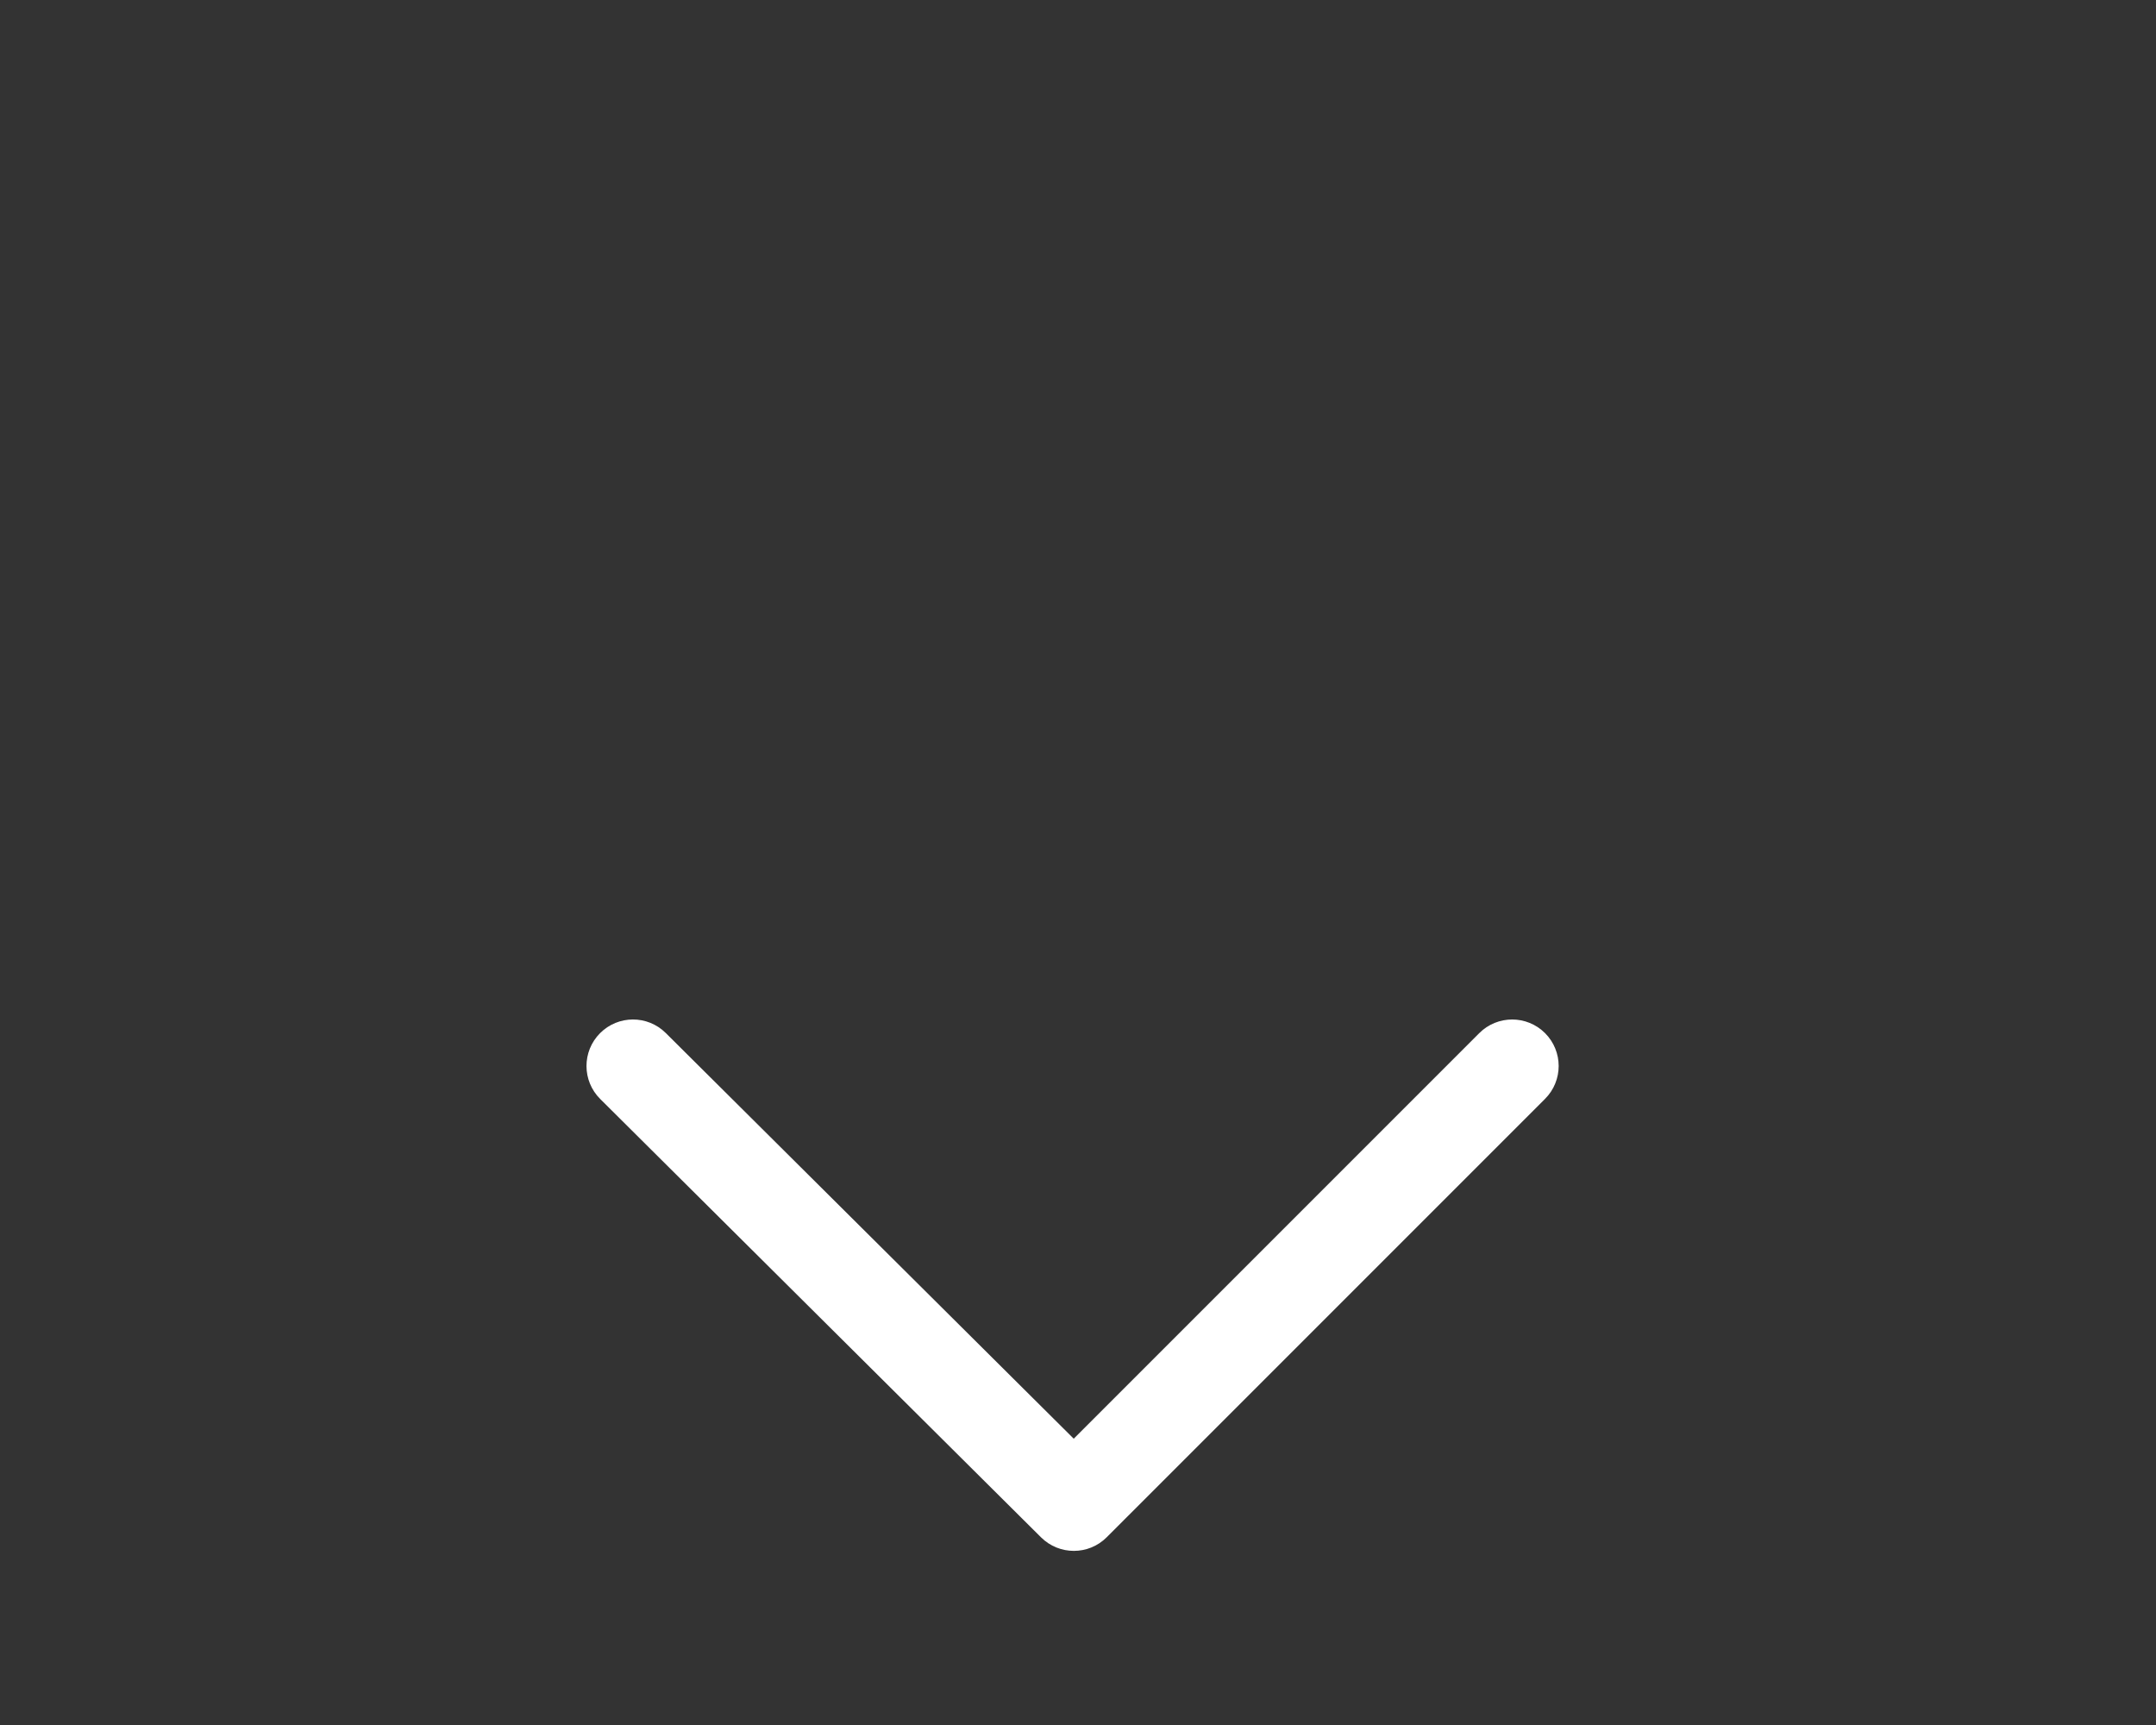 <?xml version="1.0" encoding="UTF-8"?> <!-- Generator: Adobe Illustrator 16.0.0, SVG Export Plug-In . SVG Version: 6.00 Build 0) --> <svg xmlns="http://www.w3.org/2000/svg" xmlns:xlink="http://www.w3.org/1999/xlink" id="Layer_1" x="0px" y="0px" width="141.73px" height="113.386px" viewBox="0 2.615 141.73 113.386" xml:space="preserve"><rect x="0" y="2.615" width="141.73" height="113.386" fill="#333333" stroke="none"/> <path fill="#FFFFFF" stroke="#FFFFFF" stroke-width="2" stroke-miterlimit="10" d="M70.592,103.554c-0.525,0-1.048-0.199-1.45-0.597 L40.161,74.142c-0.806-0.801-0.809-2.104-0.008-2.91c0.801-0.805,2.103-0.809,2.908-0.008l27.526,27.369l27.365-27.365 c0.804-0.802,2.104-0.802,2.908,0c0.804,0.804,0.804,2.105,0,2.909l-28.815,28.815C71.646,103.354,71.119,103.554,70.592,103.554z"></path> </svg> 